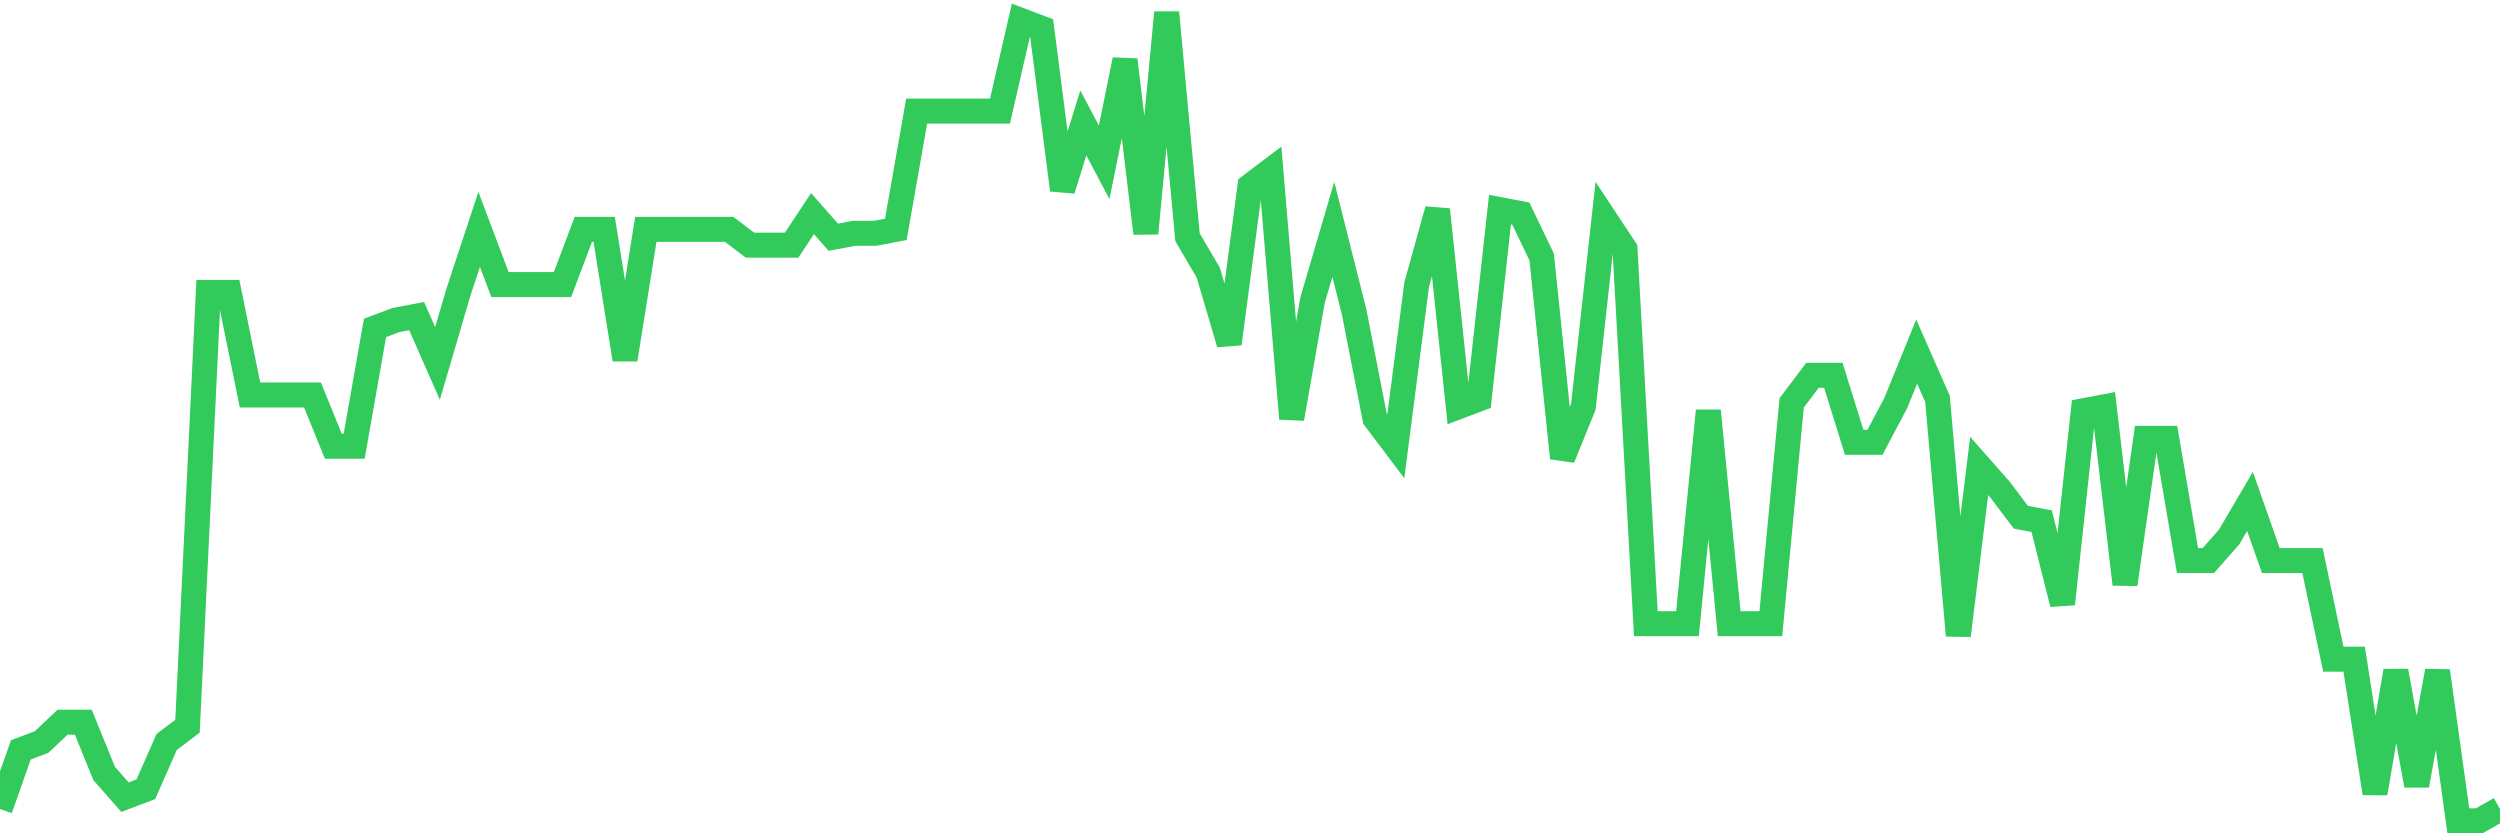 <svg
  xmlns="http://www.w3.org/2000/svg"
  xmlns:xlink="http://www.w3.org/1999/xlink"
  width="120"
  height="40"
  viewBox="0 0 120 40"
  preserveAspectRatio="none"
>
  <polyline
    points="0,38.832 1,35.993 2,35.615 3,34.668 4,34.668 5,37.129 6,38.264 7,37.886 8,35.615 9,34.858 10,14.038 11,14.038 12,18.959 13,18.959 14,18.959 15,18.959 16,21.42 17,21.42 18,15.741 19,15.363 20,15.174 21,17.445 22,14.038 23,11.01 24,13.66 25,13.66 26,13.66 27,13.66 28,11.01 29,11.01 30,17.256 31,11.01 32,11.01 33,11.01 34,11.01 35,11.01 36,11.767 37,11.767 38,11.767 39,10.253 40,11.388 41,11.199 42,11.199 43,11.01 44,5.332 45,5.332 46,5.332 47,5.332 48,5.332 49,0.979 50,1.357 51,9.117 52,5.9 53,7.792 54,2.871 55,11.199 56,0.6 57,11.388 58,13.092 59,16.499 60,8.928 61,8.171 62,20.095 63,14.417 64,11.01 65,14.984 66,20.095 67,21.42 68,13.66 69,10.063 70,19.527 71,19.148 72,10.063 73,10.253 74,12.335 75,21.987 76,19.527 77,10.442 78,11.956 79,29.937 80,29.937 81,29.937 82,19.716 83,29.937 84,29.937 85,29.937 86,19.338 87,18.013 88,18.013 89,21.23 90,21.23 91,19.338 92,16.877 93,19.148 94,30.504 95,22.366 96,23.501 97,24.826 98,25.016 99,28.99 100,19.716 101,19.527 102,28.044 103,21.041 104,21.041 105,26.908 106,26.908 107,25.773 108,24.069 109,26.908 110,26.908 111,26.908 112,31.64 113,31.64 114,38.075 115,32.208 116,37.697 117,32.208 118,39.4 119,39.4 120,38.832"
    fill="none"
    stroke="#32ca5b"
    stroke-width="1.2"
  >
  </polyline>
</svg>